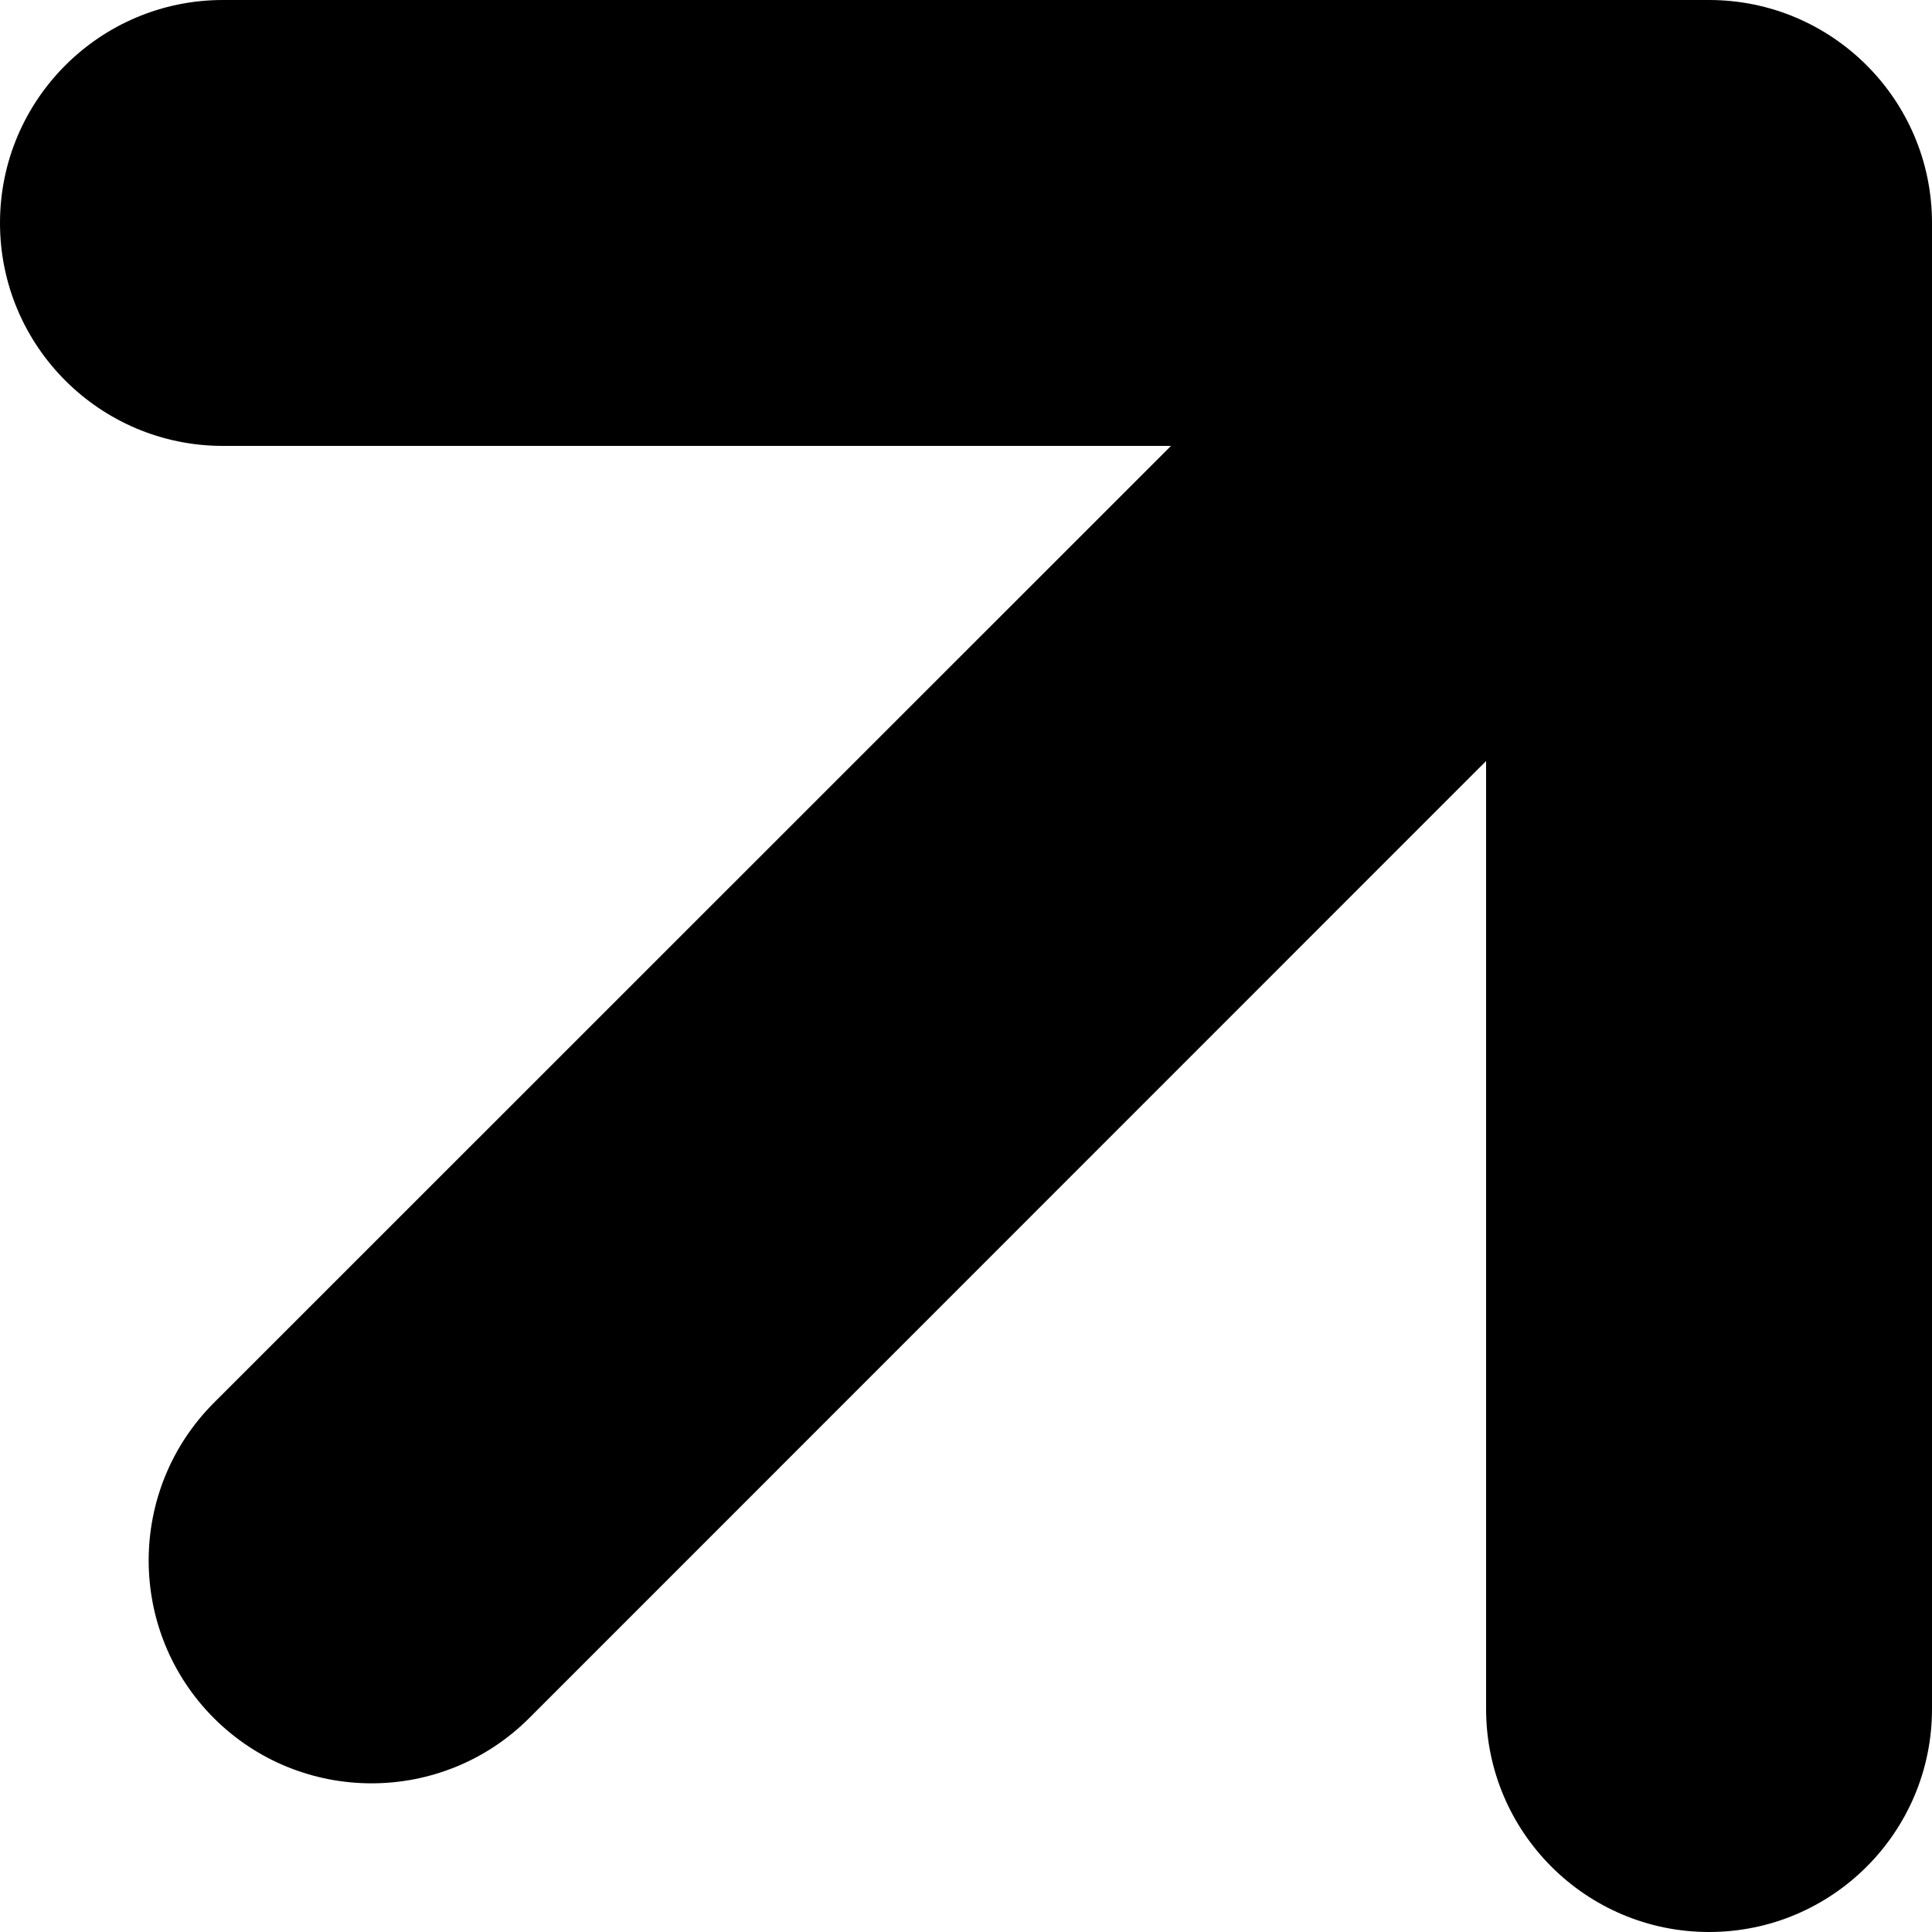 <svg width="10" height="10" viewBox="0 0 10 10" fill="none" xmlns="http://www.w3.org/2000/svg">
<path fill-rule="evenodd" clip-rule="evenodd" d="M8.846 10C8.209 10 7.692 9.483 7.692 8.846V3.939L2.739 8.893C2.288 9.343 1.558 9.343 1.107 8.893C0.657 8.442 0.657 7.712 1.107 7.261L6.061 2.308H1.154C0.517 2.308 -1.78814e-07 1.791 -1.78814e-07 1.154C-1.78814e-07 0.517 0.517 -1.78814e-07 1.154 -1.78814e-07H8.846C9.483 -1.78814e-07 10 0.517 10 1.154V8.846C10 9.483 9.483 10 8.846 10Z" fill="black"/>
</svg>
